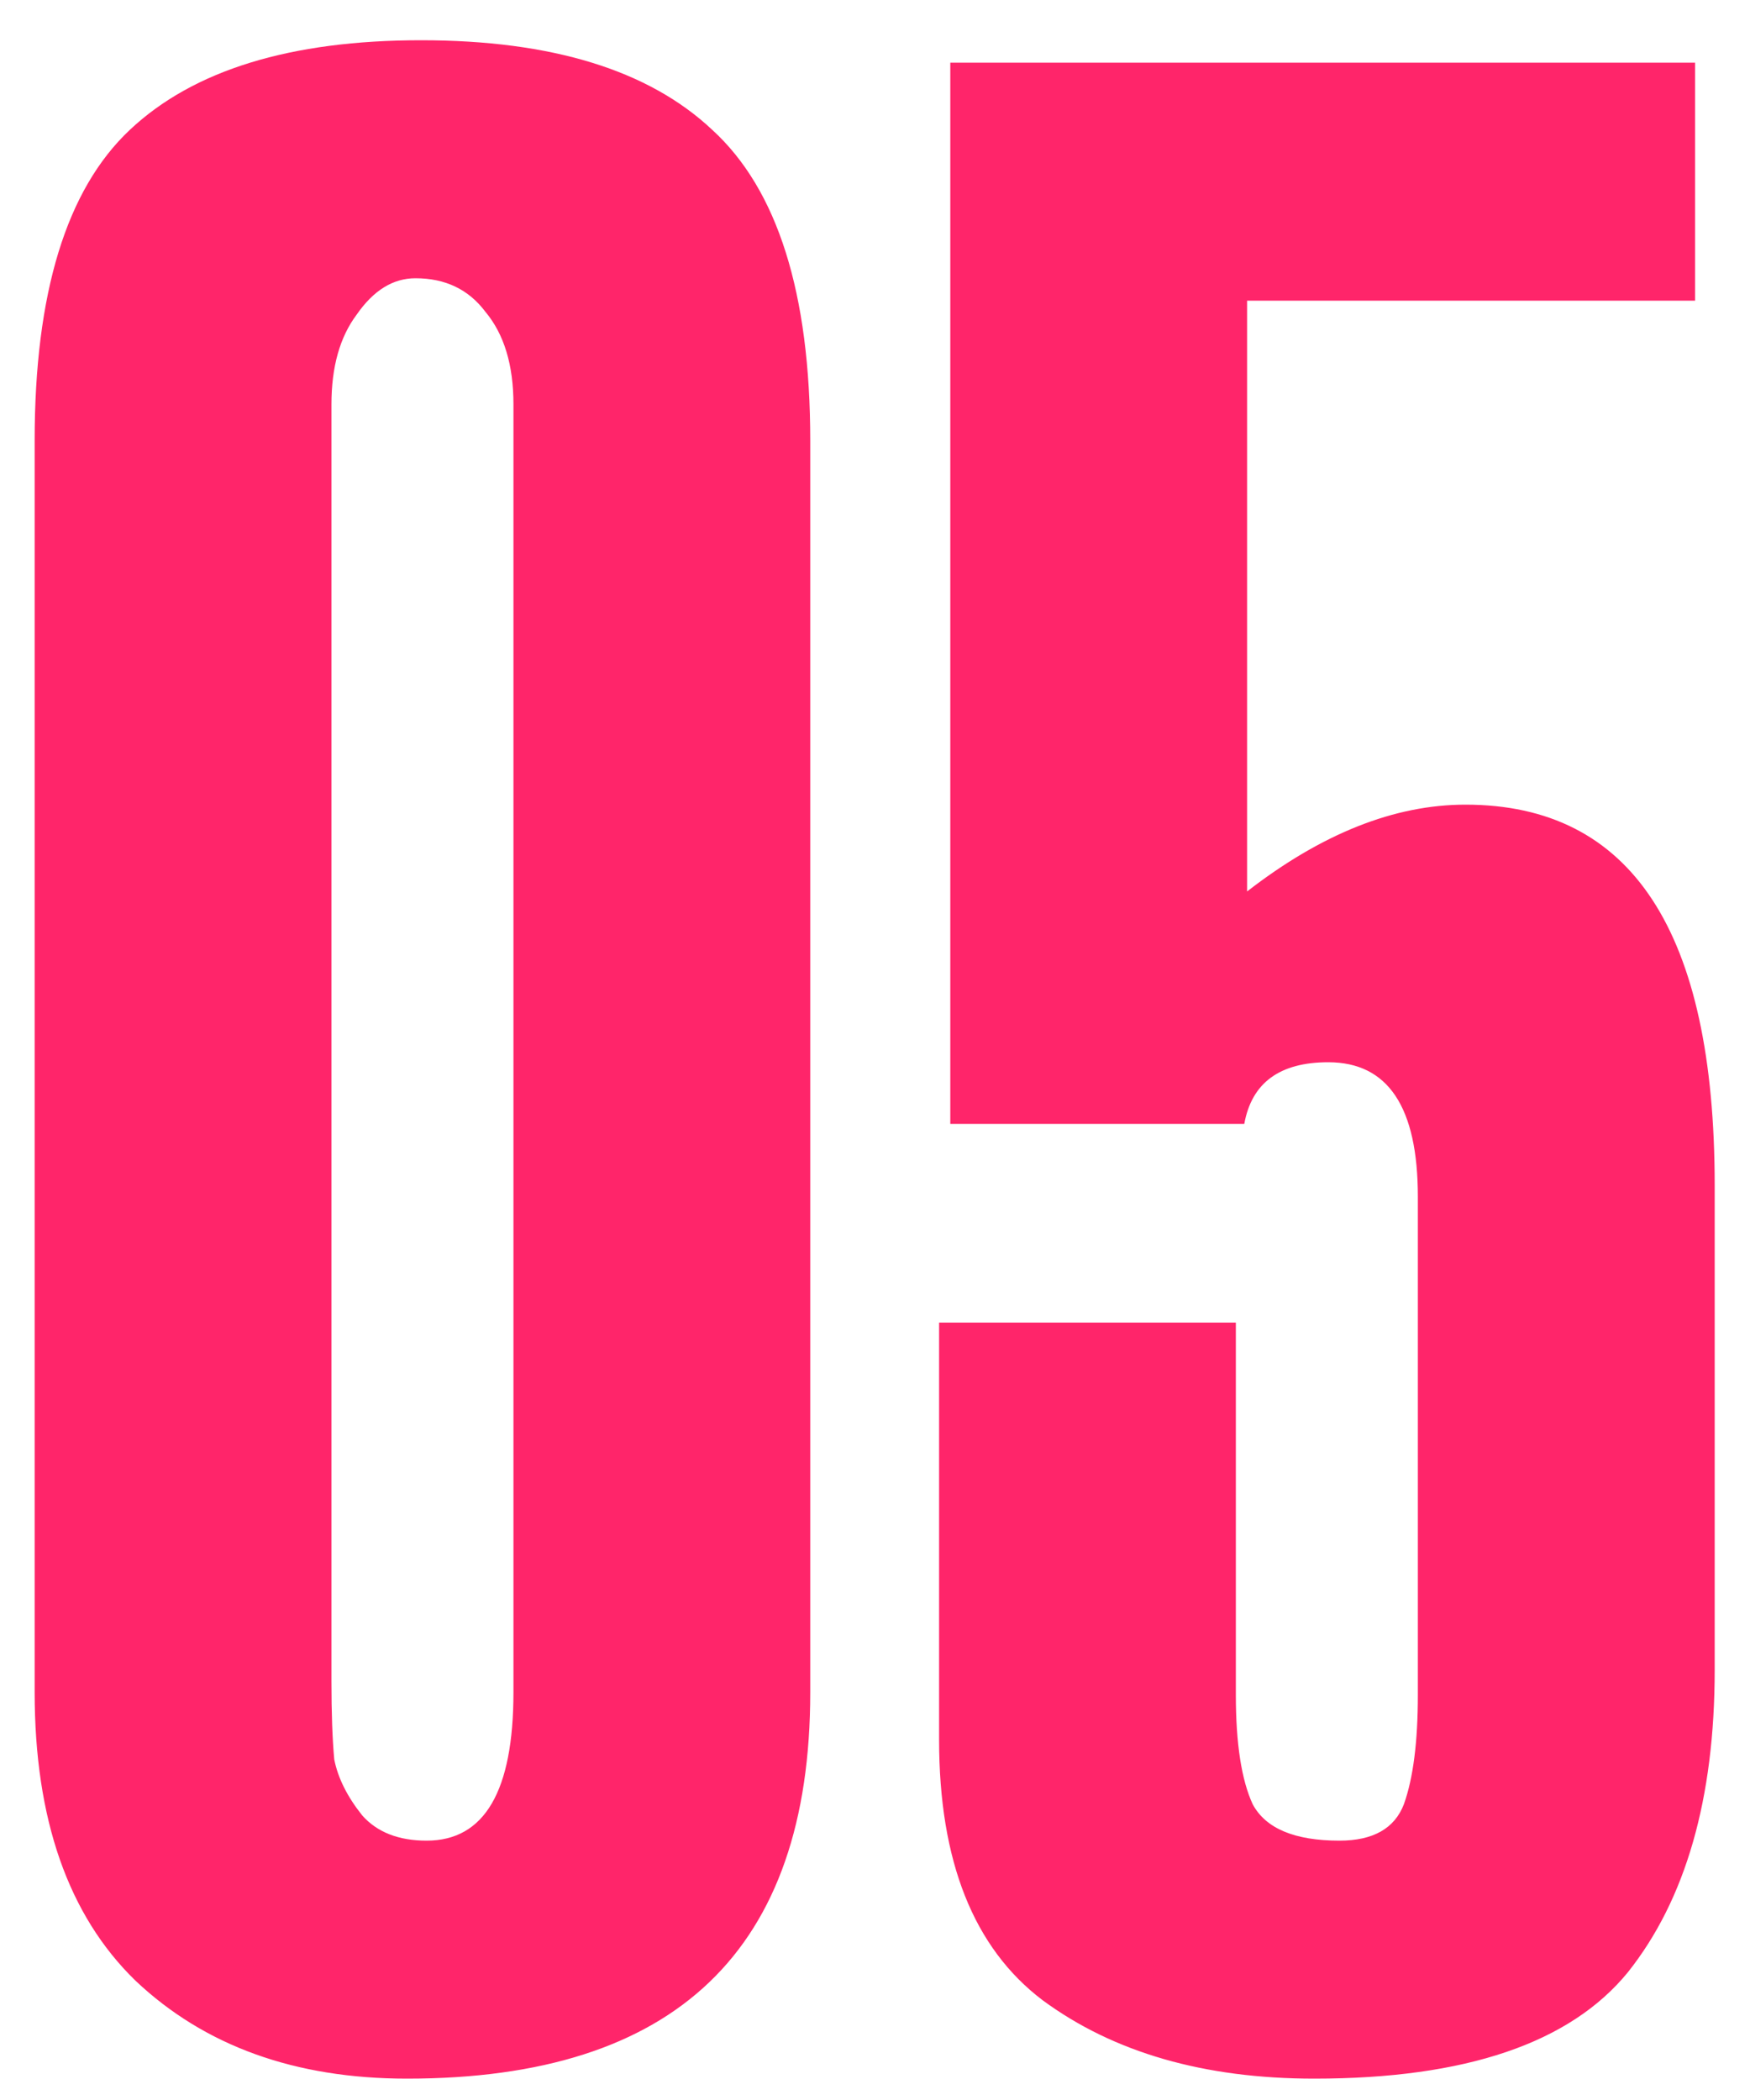 <?xml version="1.0" encoding="UTF-8"?> <svg xmlns="http://www.w3.org/2000/svg" width="40" height="48" viewBox="0 0 40 48" fill="none"><path d="M0.792 38.68V10.072C0.792 6.701 1.517 4.333 2.968 2.968C4.419 1.603 6.637 0.92 9.624 0.92C12.611 0.92 14.829 1.603 16.28 2.968C17.773 4.333 18.52 6.701 18.52 10.072V38.68C18.52 44.568 15.448 47.512 9.304 47.512C6.744 47.512 4.675 46.765 3.096 45.272C1.56 43.779 0.792 41.581 0.792 38.68ZM7.576 9.24V38.424C7.576 39.149 7.597 39.747 7.64 40.216C7.725 40.643 7.939 41.069 8.28 41.496C8.621 41.88 9.112 42.072 9.752 42.072C11.075 42.072 11.736 40.941 11.736 38.68V9.24C11.736 8.344 11.523 7.64 11.096 7.128C10.712 6.616 10.179 6.36 9.496 6.36C8.984 6.36 8.536 6.637 8.152 7.192C7.768 7.704 7.576 8.387 7.576 9.24ZM21.721 1.432H38.745V6.872H28.505V20.376C30.211 19.053 31.875 18.392 33.496 18.392C37.294 18.392 39.193 21.293 39.193 27.096V38.168C39.193 41.112 38.531 43.416 37.209 45.08C35.886 46.701 33.496 47.512 30.041 47.512C27.523 47.512 25.454 46.915 23.832 45.72C22.254 44.525 21.465 42.541 21.465 39.768V30.232H28.248V38.744C28.248 39.853 28.377 40.685 28.633 41.24C28.931 41.795 29.593 42.072 30.616 42.072C31.384 42.072 31.875 41.795 32.089 41.24C32.302 40.643 32.408 39.811 32.408 38.744V27.352C32.408 25.304 31.726 24.28 30.36 24.28C29.251 24.28 28.611 24.749 28.441 25.688H21.721V1.432Z" fill="#FF256A"></path></svg> 